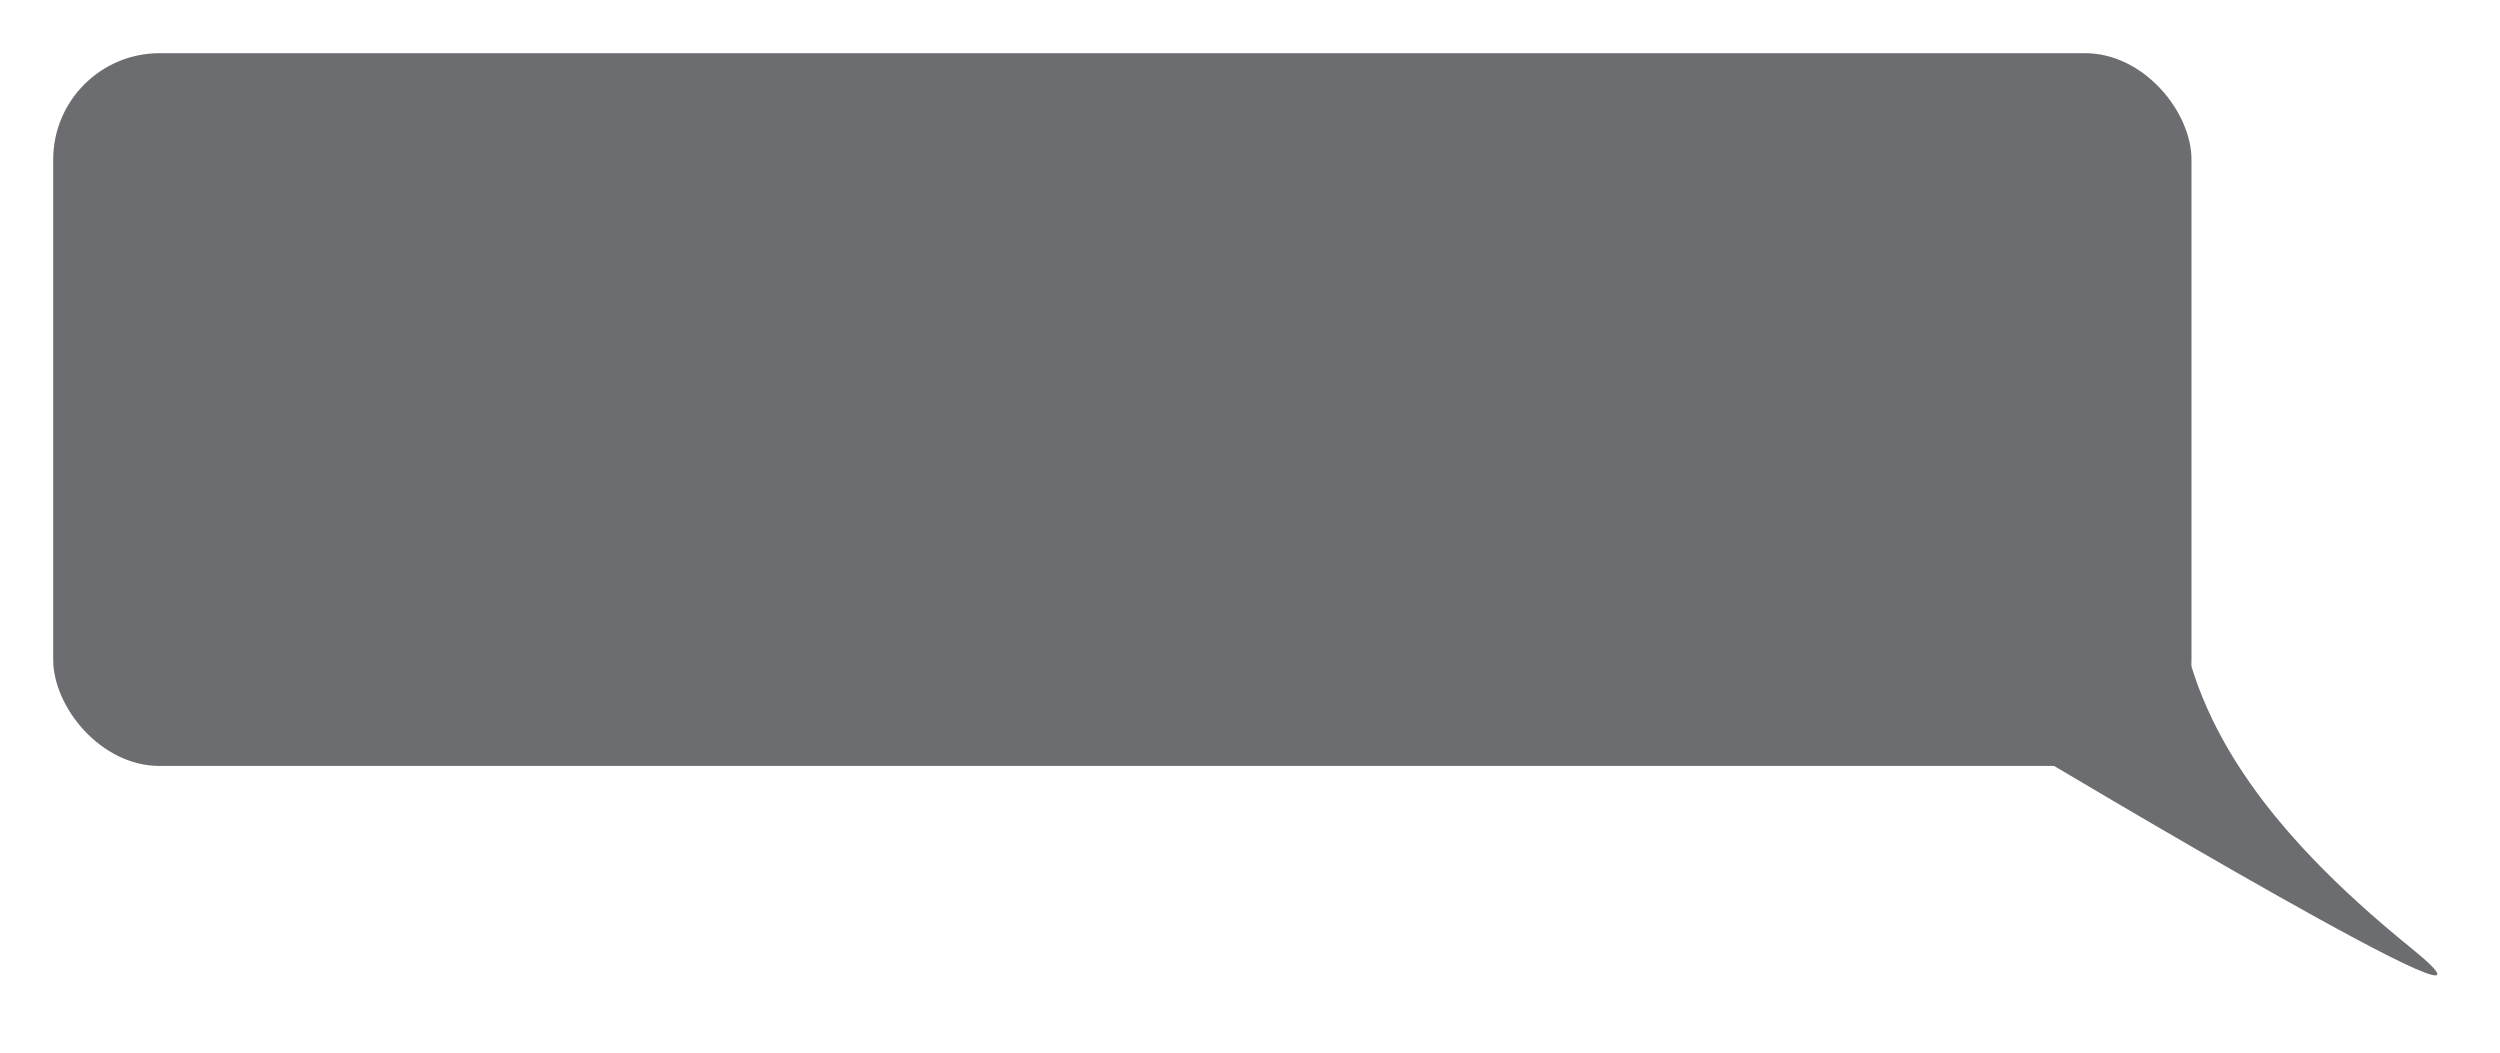 <?xml version="1.0" encoding="UTF-8"?> <svg xmlns="http://www.w3.org/2000/svg" width="470" height="198" viewBox="0 0 470 198" fill="none"><g filter="url(#filter0_d_1724_775)"><rect x="8" y="8" width="402" height="134" rx="20" fill="#6C6D70"></rect><path d="M451.185 176.143C479.381 198.998 379.968 139.494 379.968 139.494L402.795 133.824C402.795 133.824 405.022 88.704 407.421 110.822C409.819 132.939 422.989 153.287 451.185 176.143Z" fill="#6C6D70"></path></g><defs><filter id="filter0_d_1724_775" x="0" y="0" width="468.22" height="193.37" filterUnits="userSpaceOnUse" color-interpolation-filters="sRGB"><feFlood flood-opacity="0" result="BackgroundImageFix"></feFlood><feColorMatrix in="SourceAlpha" type="matrix" values="0 0 0 0 0 0 0 0 0 0 0 0 0 0 0 0 0 0 127 0" result="hardAlpha"></feColorMatrix><feOffset dx="2" dy="2"></feOffset><feGaussianBlur stdDeviation="5"></feGaussianBlur><feComposite in2="hardAlpha" operator="out"></feComposite><feColorMatrix type="matrix" values="0 0 0 0 0.303 0 0 0 0 0.303 0 0 0 0 0.303 0 0 0 0.1 0"></feColorMatrix><feBlend mode="normal" in2="BackgroundImageFix" result="effect1_dropShadow_1724_775"></feBlend><feBlend mode="normal" in="SourceGraphic" in2="effect1_dropShadow_1724_775" result="shape"></feBlend></filter></defs></svg> 